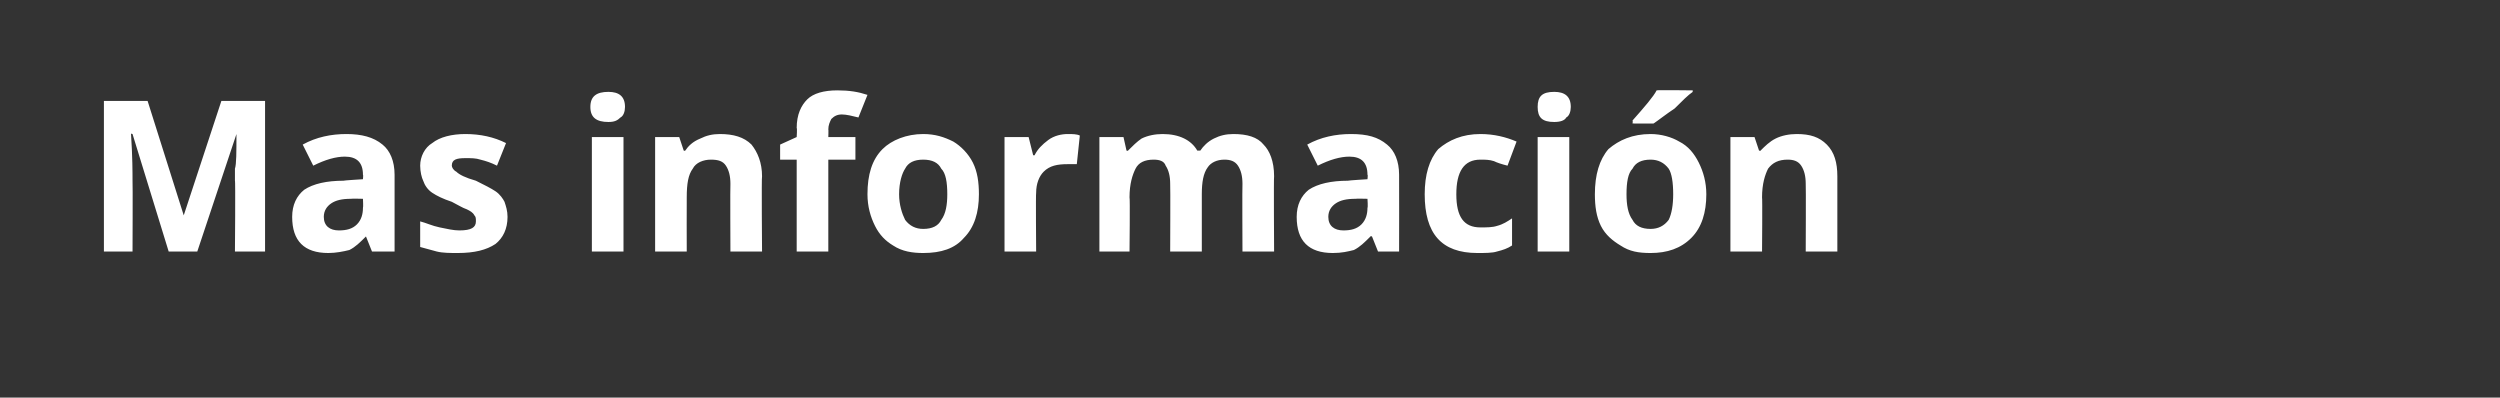 <?xml version="1.0" standalone="no"?><!DOCTYPE svg PUBLIC "-//W3C//DTD SVG 1.1//EN" "http://www.w3.org/Graphics/SVG/1.1/DTD/svg11.dtd"><svg xmlns="http://www.w3.org/2000/svg" version="1.1" width="166px" height="26.4px" viewBox="0 0 166 26.4"><rect x="0" y="0" width="166" height="26.4" fill="#333333" stroke="none"/>  <desc>Mas informaci n</desc>  <defs/>  <g id="Polygon208462">    <path d="M 11.2 16.7 L 8.8 8.9 C 8.8 8.9 8.69 8.85 8.7 8.9 C 8.8 10.4 8.8 11.5 8.8 12 C 8.82 12.05 8.8 16.7 8.8 16.7 L 6.9 16.7 L 6.9 6.7 L 9.8 6.7 L 12.2 14.3 L 12.2 14.3 L 14.7 6.7 L 17.6 6.7 L 17.6 16.7 L 15.6 16.7 C 15.6 16.7 15.64 11.96 15.6 12 C 15.6 11.7 15.6 11.5 15.6 11.2 C 15.7 10.9 15.7 10.1 15.7 8.9 C 15.74 8.87 15.7 8.9 15.7 8.9 L 13.1 16.7 L 11.2 16.7 Z M 24.7 16.7 L 24.3 15.7 C 24.3 15.7 24.29 15.66 24.3 15.7 C 23.9 16.1 23.6 16.4 23.2 16.6 C 22.8 16.7 22.3 16.8 21.8 16.8 C 21 16.8 20.4 16.6 20 16.2 C 19.6 15.8 19.4 15.2 19.4 14.4 C 19.4 13.6 19.7 13 20.2 12.6 C 20.8 12.2 21.7 12 22.8 12 C 22.8 11.98 24.1 11.9 24.1 11.9 C 24.1 11.9 24.13 11.6 24.1 11.6 C 24.1 10.8 23.7 10.4 22.9 10.4 C 22.3 10.4 21.6 10.6 20.8 11 C 20.8 11 20.1 9.6 20.1 9.6 C 21 9.1 22 8.9 23 8.9 C 24 8.9 24.8 9.1 25.4 9.6 C 25.9 10 26.2 10.7 26.2 11.6 C 26.2 11.6 26.2 16.7 26.2 16.7 L 24.7 16.7 Z M 24.1 13.2 C 24.1 13.2 23.32 13.18 23.3 13.2 C 22.7 13.2 22.3 13.3 22 13.5 C 21.7 13.7 21.5 14 21.5 14.4 C 21.5 15 21.9 15.3 22.5 15.3 C 23 15.3 23.4 15.2 23.7 14.9 C 24 14.6 24.1 14.2 24.1 13.8 C 24.13 13.78 24.1 13.2 24.1 13.2 Z M 33.7 14.4 C 33.7 15.2 33.4 15.8 32.9 16.2 C 32.3 16.6 31.5 16.8 30.4 16.8 C 29.9 16.8 29.4 16.8 29 16.7 C 28.6 16.6 28.3 16.5 27.9 16.4 C 27.9 16.4 27.9 14.7 27.9 14.7 C 28.3 14.8 28.7 15 29.2 15.1 C 29.7 15.2 30.1 15.3 30.5 15.3 C 31.3 15.3 31.6 15.1 31.6 14.7 C 31.6 14.5 31.6 14.4 31.5 14.3 C 31.4 14.1 31.2 14 31 13.9 C 30.7 13.8 30.4 13.6 30 13.4 C 29.4 13.2 29 13 28.7 12.8 C 28.4 12.6 28.2 12.3 28.1 12 C 28 11.8 27.9 11.4 27.9 11 C 27.9 10.4 28.2 9.8 28.7 9.5 C 29.2 9.1 30 8.9 30.9 8.9 C 31.9 8.9 32.8 9.1 33.6 9.5 C 33.6 9.5 33 11 33 11 C 32.6 10.8 32.3 10.7 31.9 10.6 C 31.6 10.5 31.3 10.5 30.9 10.5 C 30.3 10.5 30 10.6 30 11 C 30 11.1 30.1 11.3 30.3 11.4 C 30.5 11.6 30.9 11.8 31.6 12 C 32.2 12.3 32.6 12.5 32.9 12.7 C 33.2 12.9 33.4 13.2 33.5 13.4 C 33.6 13.7 33.7 14 33.7 14.4 Z M 40.4 8.1 C 39.6 8.1 39.2 7.8 39.2 7.1 C 39.2 6.4 39.6 6.1 40.4 6.1 C 41.1 6.1 41.5 6.4 41.5 7.1 C 41.5 7.4 41.4 7.7 41.2 7.8 C 41 8 40.8 8.1 40.4 8.1 C 40.4 8.1 40.4 8.1 40.4 8.1 Z M 41.4 16.7 L 39.3 16.7 L 39.3 9.1 L 41.4 9.1 L 41.4 16.7 Z M 50.6 16.7 L 48.5 16.7 C 48.5 16.7 48.48 12.23 48.5 12.2 C 48.5 11.7 48.4 11.3 48.2 11 C 48 10.7 47.7 10.6 47.2 10.6 C 46.7 10.6 46.2 10.8 46 11.2 C 45.7 11.6 45.6 12.2 45.6 13.1 C 45.59 13.1 45.6 16.7 45.6 16.7 L 43.5 16.7 L 43.5 9.1 L 45.1 9.1 L 45.4 10 C 45.4 10 45.49 10.03 45.5 10 C 45.7 9.7 46 9.4 46.5 9.2 C 46.9 9 47.3 8.9 47.8 8.9 C 48.7 8.9 49.4 9.1 49.9 9.6 C 50.3 10.1 50.6 10.8 50.6 11.7 C 50.56 11.71 50.6 16.7 50.6 16.7 Z M 56.8 10.6 L 55 10.6 L 55 16.7 L 52.9 16.7 L 52.9 10.6 L 51.8 10.6 L 51.8 9.6 L 52.9 9.1 C 52.9 9.1 52.94 8.49 52.9 8.5 C 52.9 7.6 53.2 7 53.6 6.6 C 54 6.2 54.7 6 55.6 6 C 56.4 6 57 6.1 57.6 6.3 C 57.6 6.3 57 7.8 57 7.8 C 56.6 7.7 56.2 7.6 55.9 7.6 C 55.6 7.6 55.4 7.7 55.2 7.9 C 55.1 8.1 55 8.3 55 8.6 C 55.02 8.57 55 9.1 55 9.1 L 56.8 9.1 L 56.8 10.6 Z M 59.7 12.9 C 59.7 13.6 59.9 14.2 60.1 14.6 C 60.4 15 60.8 15.2 61.3 15.2 C 61.9 15.2 62.3 15 62.5 14.6 C 62.8 14.2 62.9 13.6 62.9 12.9 C 62.9 12.1 62.8 11.5 62.5 11.2 C 62.3 10.8 61.9 10.6 61.3 10.6 C 60.7 10.6 60.3 10.8 60.1 11.2 C 59.9 11.5 59.7 12.1 59.7 12.9 Z M 65 12.9 C 65 14.1 64.7 15.1 64 15.8 C 63.4 16.5 62.5 16.8 61.3 16.8 C 60.6 16.8 59.9 16.7 59.3 16.3 C 58.8 16 58.4 15.6 58.1 15 C 57.8 14.4 57.6 13.7 57.6 12.9 C 57.6 11.6 57.9 10.6 58.6 9.9 C 59.2 9.3 60.2 8.9 61.3 8.9 C 62.1 8.9 62.7 9.1 63.3 9.4 C 63.8 9.7 64.3 10.2 64.6 10.8 C 64.9 11.4 65 12.1 65 12.9 Z M 70.9 8.9 C 71.2 8.9 71.5 8.9 71.7 9 C 71.7 9 71.5 10.9 71.5 10.9 C 71.3 10.9 71.1 10.9 70.9 10.9 C 70.2 10.9 69.7 11 69.3 11.4 C 69 11.7 68.8 12.2 68.8 12.8 C 68.77 12.8 68.8 16.7 68.8 16.7 L 66.7 16.7 L 66.7 9.1 L 68.3 9.1 L 68.6 10.3 C 68.6 10.3 68.67 10.34 68.7 10.3 C 68.9 9.9 69.2 9.6 69.6 9.3 C 70 9 70.5 8.9 70.9 8.9 Z M 79.8 16.7 L 77.7 16.7 C 77.7 16.7 77.72 12.23 77.7 12.2 C 77.7 11.7 77.6 11.3 77.4 11 C 77.3 10.7 77 10.6 76.6 10.6 C 76 10.6 75.6 10.8 75.4 11.2 C 75.2 11.6 75 12.2 75 13.1 C 75.04 13.1 75 16.7 75 16.7 L 73 16.7 L 73 9.1 L 74.6 9.1 L 74.8 10 C 74.8 10 74.95 10.03 74.9 10 C 75.2 9.7 75.5 9.4 75.8 9.2 C 76.2 9 76.7 8.9 77.2 8.9 C 78.3 8.9 79.1 9.3 79.5 10 C 79.5 10 79.7 10 79.7 10 C 79.9 9.7 80.2 9.4 80.6 9.2 C 81 9 81.4 8.9 81.9 8.9 C 82.8 8.9 83.5 9.1 83.9 9.6 C 84.3 10 84.6 10.7 84.6 11.7 C 84.57 11.71 84.6 16.7 84.6 16.7 L 82.5 16.7 C 82.5 16.7 82.48 12.23 82.5 12.2 C 82.5 11.7 82.4 11.3 82.2 11 C 82 10.7 81.7 10.6 81.3 10.6 C 80.8 10.6 80.4 10.8 80.2 11.1 C 79.9 11.5 79.8 12.1 79.8 12.9 C 79.8 12.86 79.8 16.7 79.8 16.7 Z M 91.5 16.7 L 91.1 15.7 C 91.1 15.7 91 15.66 91 15.7 C 90.6 16.1 90.3 16.4 89.9 16.6 C 89.5 16.7 89.1 16.8 88.5 16.8 C 87.7 16.8 87.1 16.6 86.7 16.2 C 86.3 15.8 86.1 15.2 86.1 14.4 C 86.1 13.6 86.4 13 86.9 12.6 C 87.5 12.2 88.4 12 89.5 12 C 89.51 11.98 90.8 11.9 90.8 11.9 C 90.8 11.9 90.84 11.6 90.8 11.6 C 90.8 10.8 90.4 10.4 89.6 10.4 C 89 10.4 88.3 10.6 87.5 11 C 87.5 11 86.8 9.6 86.8 9.6 C 87.7 9.1 88.7 8.9 89.7 8.9 C 90.8 8.9 91.5 9.1 92.1 9.6 C 92.6 10 92.9 10.7 92.9 11.6 C 92.91 11.6 92.9 16.7 92.9 16.7 L 91.5 16.7 Z M 90.8 13.2 C 90.8 13.2 90.03 13.18 90 13.2 C 89.4 13.2 89 13.3 88.7 13.5 C 88.4 13.7 88.2 14 88.2 14.4 C 88.2 15 88.6 15.3 89.2 15.3 C 89.7 15.3 90.1 15.2 90.4 14.9 C 90.7 14.6 90.8 14.2 90.8 13.8 C 90.84 13.78 90.8 13.2 90.8 13.2 Z M 98.1 16.8 C 95.7 16.8 94.6 15.5 94.6 12.9 C 94.6 11.6 94.9 10.6 95.5 9.9 C 96.2 9.3 97.1 8.9 98.3 8.9 C 99.2 8.9 100 9.1 100.7 9.4 C 100.7 9.4 100.1 11 100.1 11 C 99.7 10.9 99.4 10.8 99.2 10.7 C 98.9 10.6 98.6 10.6 98.3 10.6 C 97.2 10.6 96.7 11.4 96.7 12.9 C 96.7 14.4 97.2 15.1 98.3 15.1 C 98.7 15.1 99.1 15.1 99.4 15 C 99.8 14.9 100.1 14.7 100.4 14.5 C 100.4 14.5 100.4 16.3 100.4 16.3 C 100.1 16.5 99.8 16.6 99.4 16.7 C 99.1 16.8 98.6 16.8 98.1 16.8 Z M 103.2 8.1 C 102.4 8.1 102.1 7.8 102.1 7.1 C 102.1 6.4 102.4 6.1 103.2 6.1 C 103.9 6.1 104.3 6.4 104.3 7.1 C 104.3 7.4 104.2 7.7 104 7.8 C 103.9 8 103.6 8.1 103.2 8.1 C 103.2 8.1 103.2 8.1 103.2 8.1 Z M 104.2 16.7 L 102.1 16.7 L 102.1 9.1 L 104.2 9.1 L 104.2 16.7 Z M 108 12.9 C 108 13.6 108.1 14.2 108.4 14.6 C 108.6 15 109 15.2 109.6 15.2 C 110.1 15.2 110.5 15 110.8 14.6 C 111 14.2 111.1 13.6 111.1 12.9 C 111.1 12.1 111 11.5 110.8 11.2 C 110.5 10.8 110.1 10.6 109.6 10.6 C 109 10.6 108.6 10.8 108.4 11.2 C 108.1 11.5 108 12.1 108 12.9 Z M 113.3 12.9 C 113.3 14.1 113 15.1 112.3 15.8 C 111.6 16.5 110.7 16.8 109.6 16.8 C 108.8 16.8 108.2 16.7 107.6 16.3 C 107.1 16 106.6 15.6 106.3 15 C 106 14.4 105.9 13.7 105.9 12.9 C 105.9 11.6 106.2 10.6 106.8 9.9 C 107.5 9.3 108.4 8.9 109.6 8.9 C 110.3 8.9 111 9.1 111.5 9.4 C 112.1 9.7 112.5 10.2 112.8 10.8 C 113.1 11.4 113.3 12.1 113.3 12.9 Z M 108.4 8.2 C 108.4 8.2 108.43 8.03 108.4 8 C 109.2 7.1 109.8 6.4 110 6 C 110.04 5.97 112.4 6 112.4 6 C 112.4 6 112.38 6.11 112.4 6.1 C 112.1 6.3 111.7 6.7 111.2 7.2 C 110.6 7.6 110.1 8 109.8 8.2 C 109.82 8.21 108.4 8.2 108.4 8.2 Z M 122 16.7 L 119.9 16.7 C 119.9 16.7 119.92 12.23 119.9 12.2 C 119.9 11.7 119.8 11.3 119.6 11 C 119.4 10.7 119.1 10.6 118.7 10.6 C 118.1 10.6 117.7 10.8 117.4 11.2 C 117.2 11.6 117 12.2 117 13.1 C 117.03 13.1 117 16.7 117 16.7 L 114.9 16.7 L 114.9 9.1 L 116.5 9.1 L 116.8 10 C 116.8 10 116.94 10.03 116.9 10 C 117.2 9.7 117.5 9.4 117.9 9.2 C 118.3 9 118.8 8.9 119.3 8.9 C 120.2 8.9 120.8 9.1 121.3 9.6 C 121.8 10.1 122 10.8 122 11.7 C 122 11.71 122 16.7 122 16.7 Z " stroke="none" fill="#fff"/>  </g></svg>